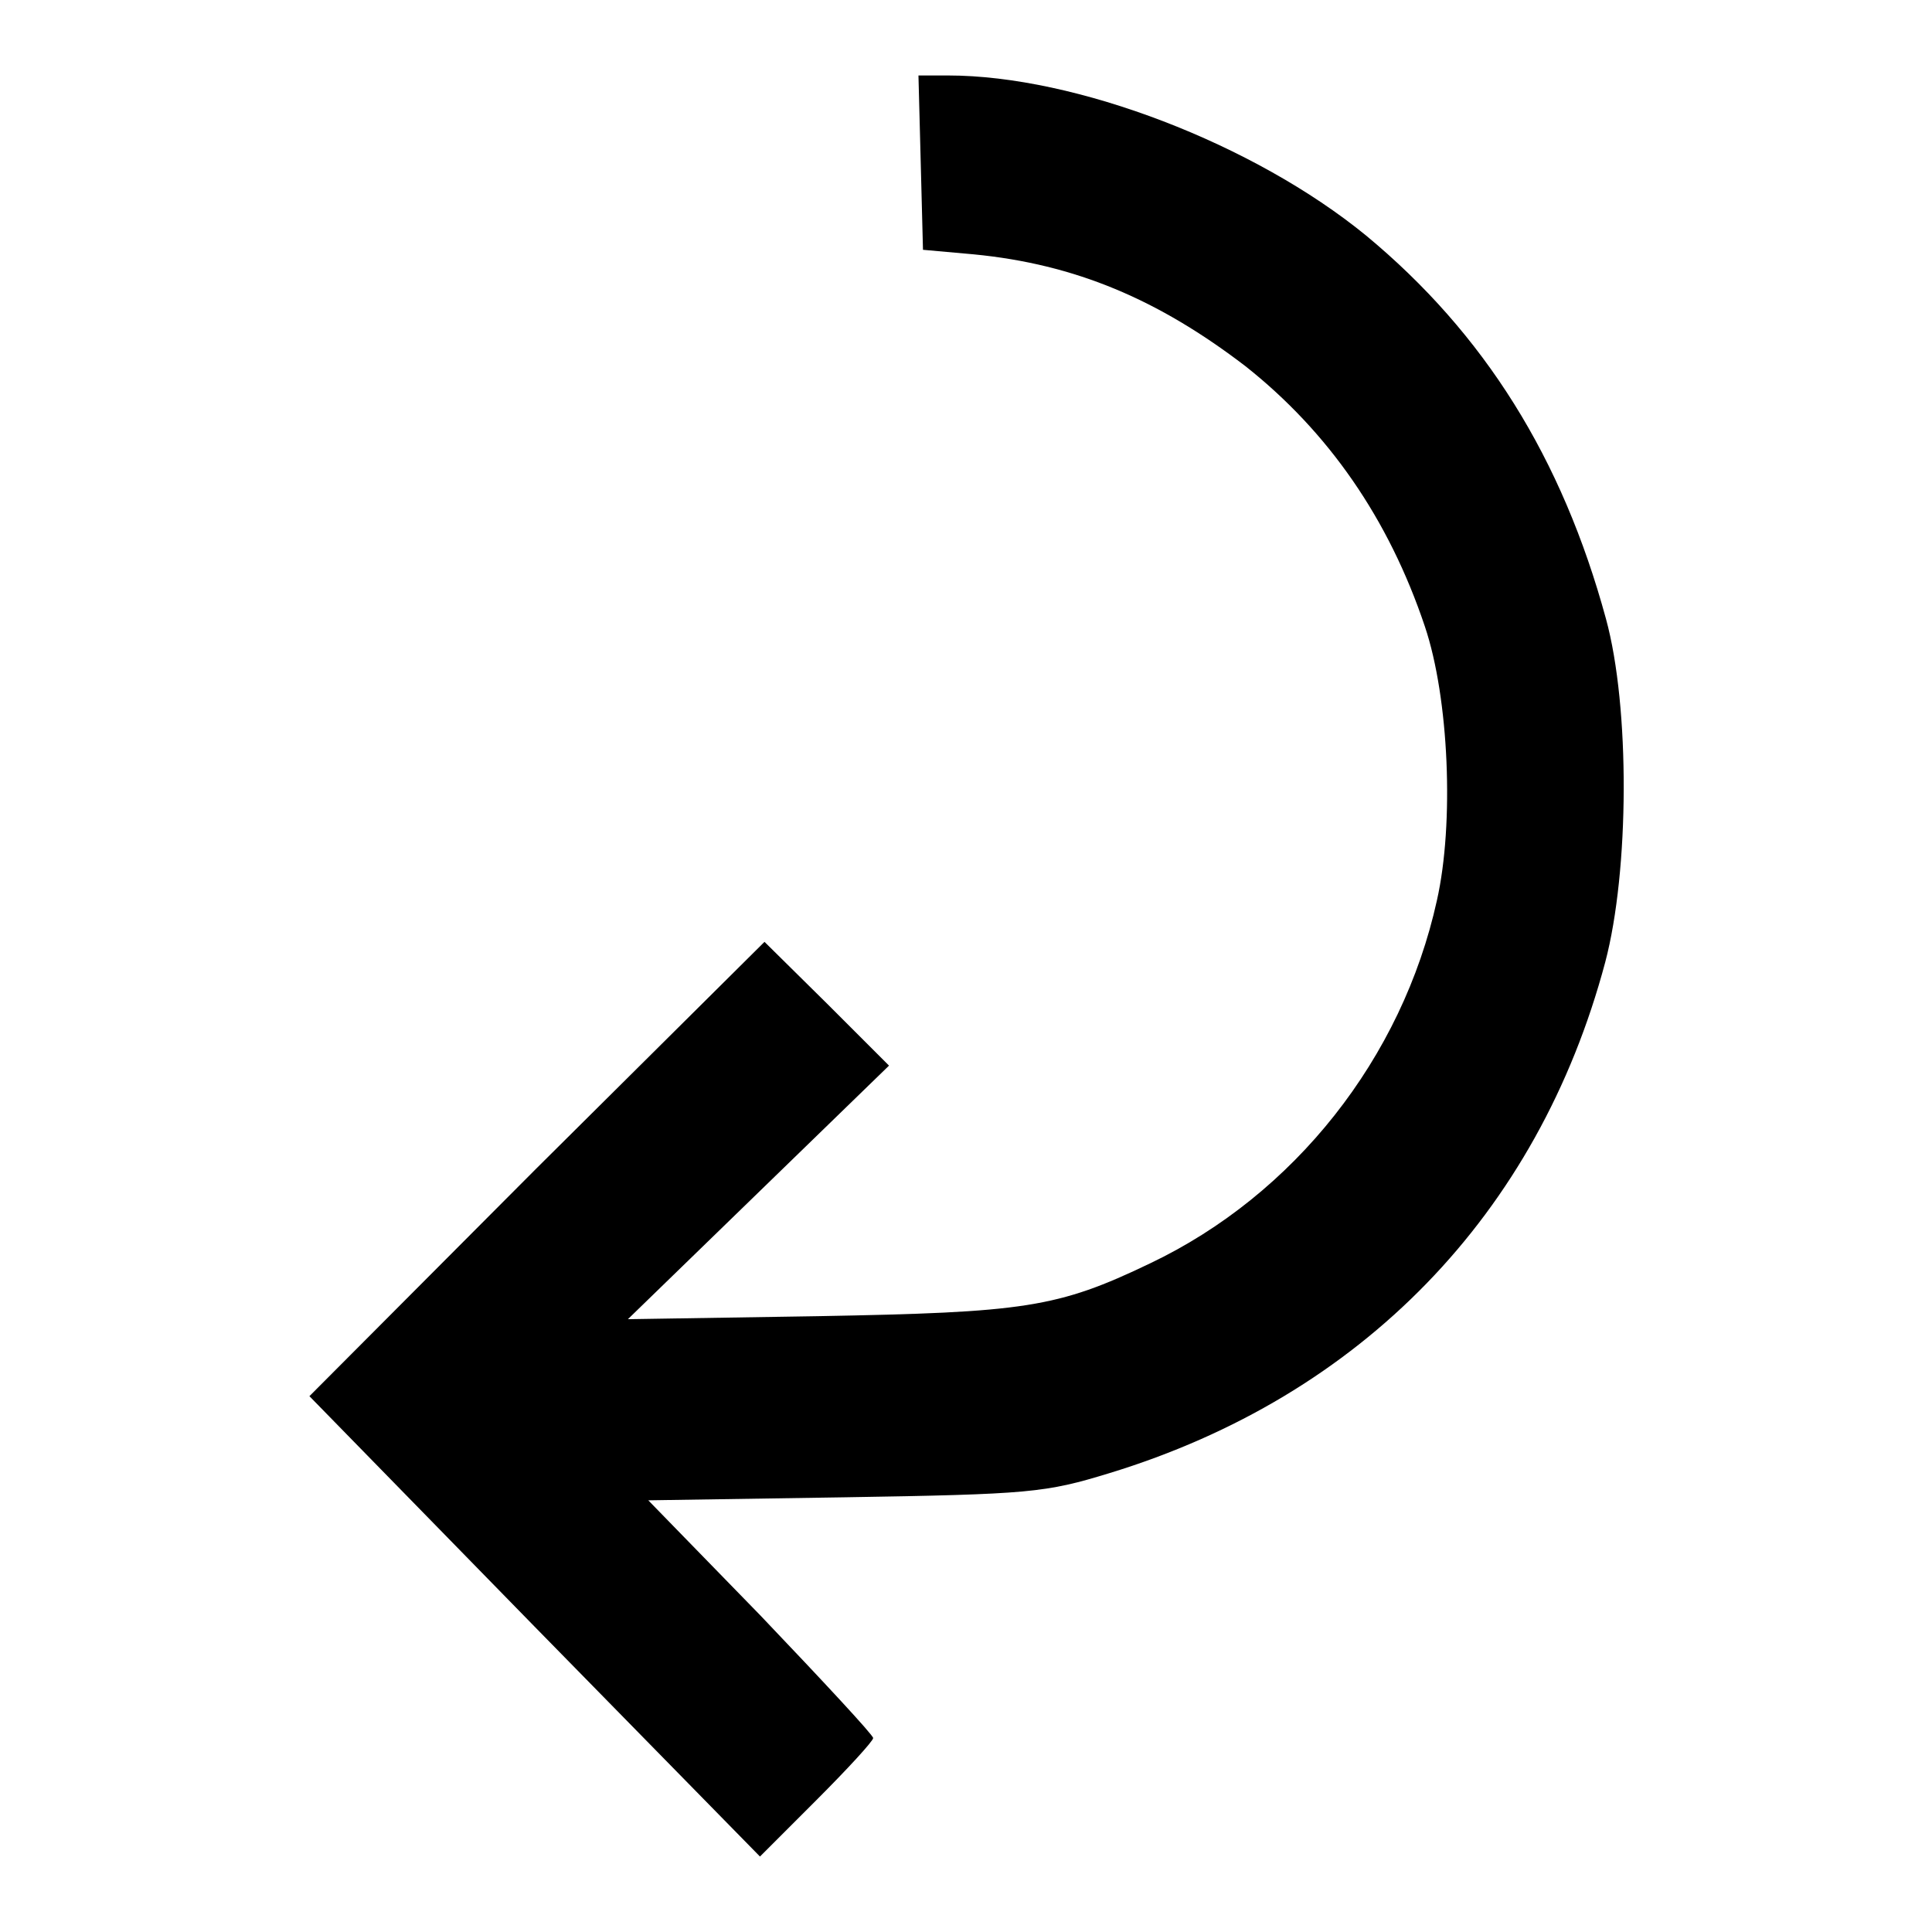 <?xml version="1.0" encoding="utf-8"?>
<!-- Svg Vector Icons : http://www.onlinewebfonts.com/icon -->
<!DOCTYPE svg PUBLIC "-//W3C//DTD SVG 1.1//EN" "http://www.w3.org/Graphics/SVG/1.1/DTD/svg11.dtd">
<svg version="1.1" xmlns="http://www.w3.org/2000/svg" xmlns:xlink="http://www.w3.org/1999/xlink" x="0px" y="0px" viewBox="0 0 256 256" enable-background="new 0 0 256 256" xml:space="preserve">
<g><g><g><path fill="#000000" d="M122,21.5l0.3,11.6l6.7,0.6c13.5,1.3,24.5,6,36,14.8c11,8.7,19,20.2,23.8,34.5c3.2,9.5,3.9,26.1,1.6,36.3c-4.6,20.9-18.9,39-38,48.1c-12.3,5.9-16.6,6.5-44,7l-25.2,0.4l17.3-16.8l17.3-16.8l-8.2-8.2l-8.3-8.2L71,154.9L41,185l29.8,30.5l29.9,30.5l7.5-7.5c4.1-4.1,7.5-7.8,7.5-8.2c0-0.4-6.7-7.6-14.9-16.2l-14.9-15.3l26-0.4c24.6-0.4,26.6-0.6,35.1-3.2c33.4-10.2,56.8-34.3,65.7-67.7c3.2-12.1,3.3-33.8,0.1-45.5c-5.8-21.3-16.1-37.8-31.8-50.8C166.2,19.1,142.6,10,125.6,10h-3.9L122,21.5z"/></g></g></g>
</svg>
